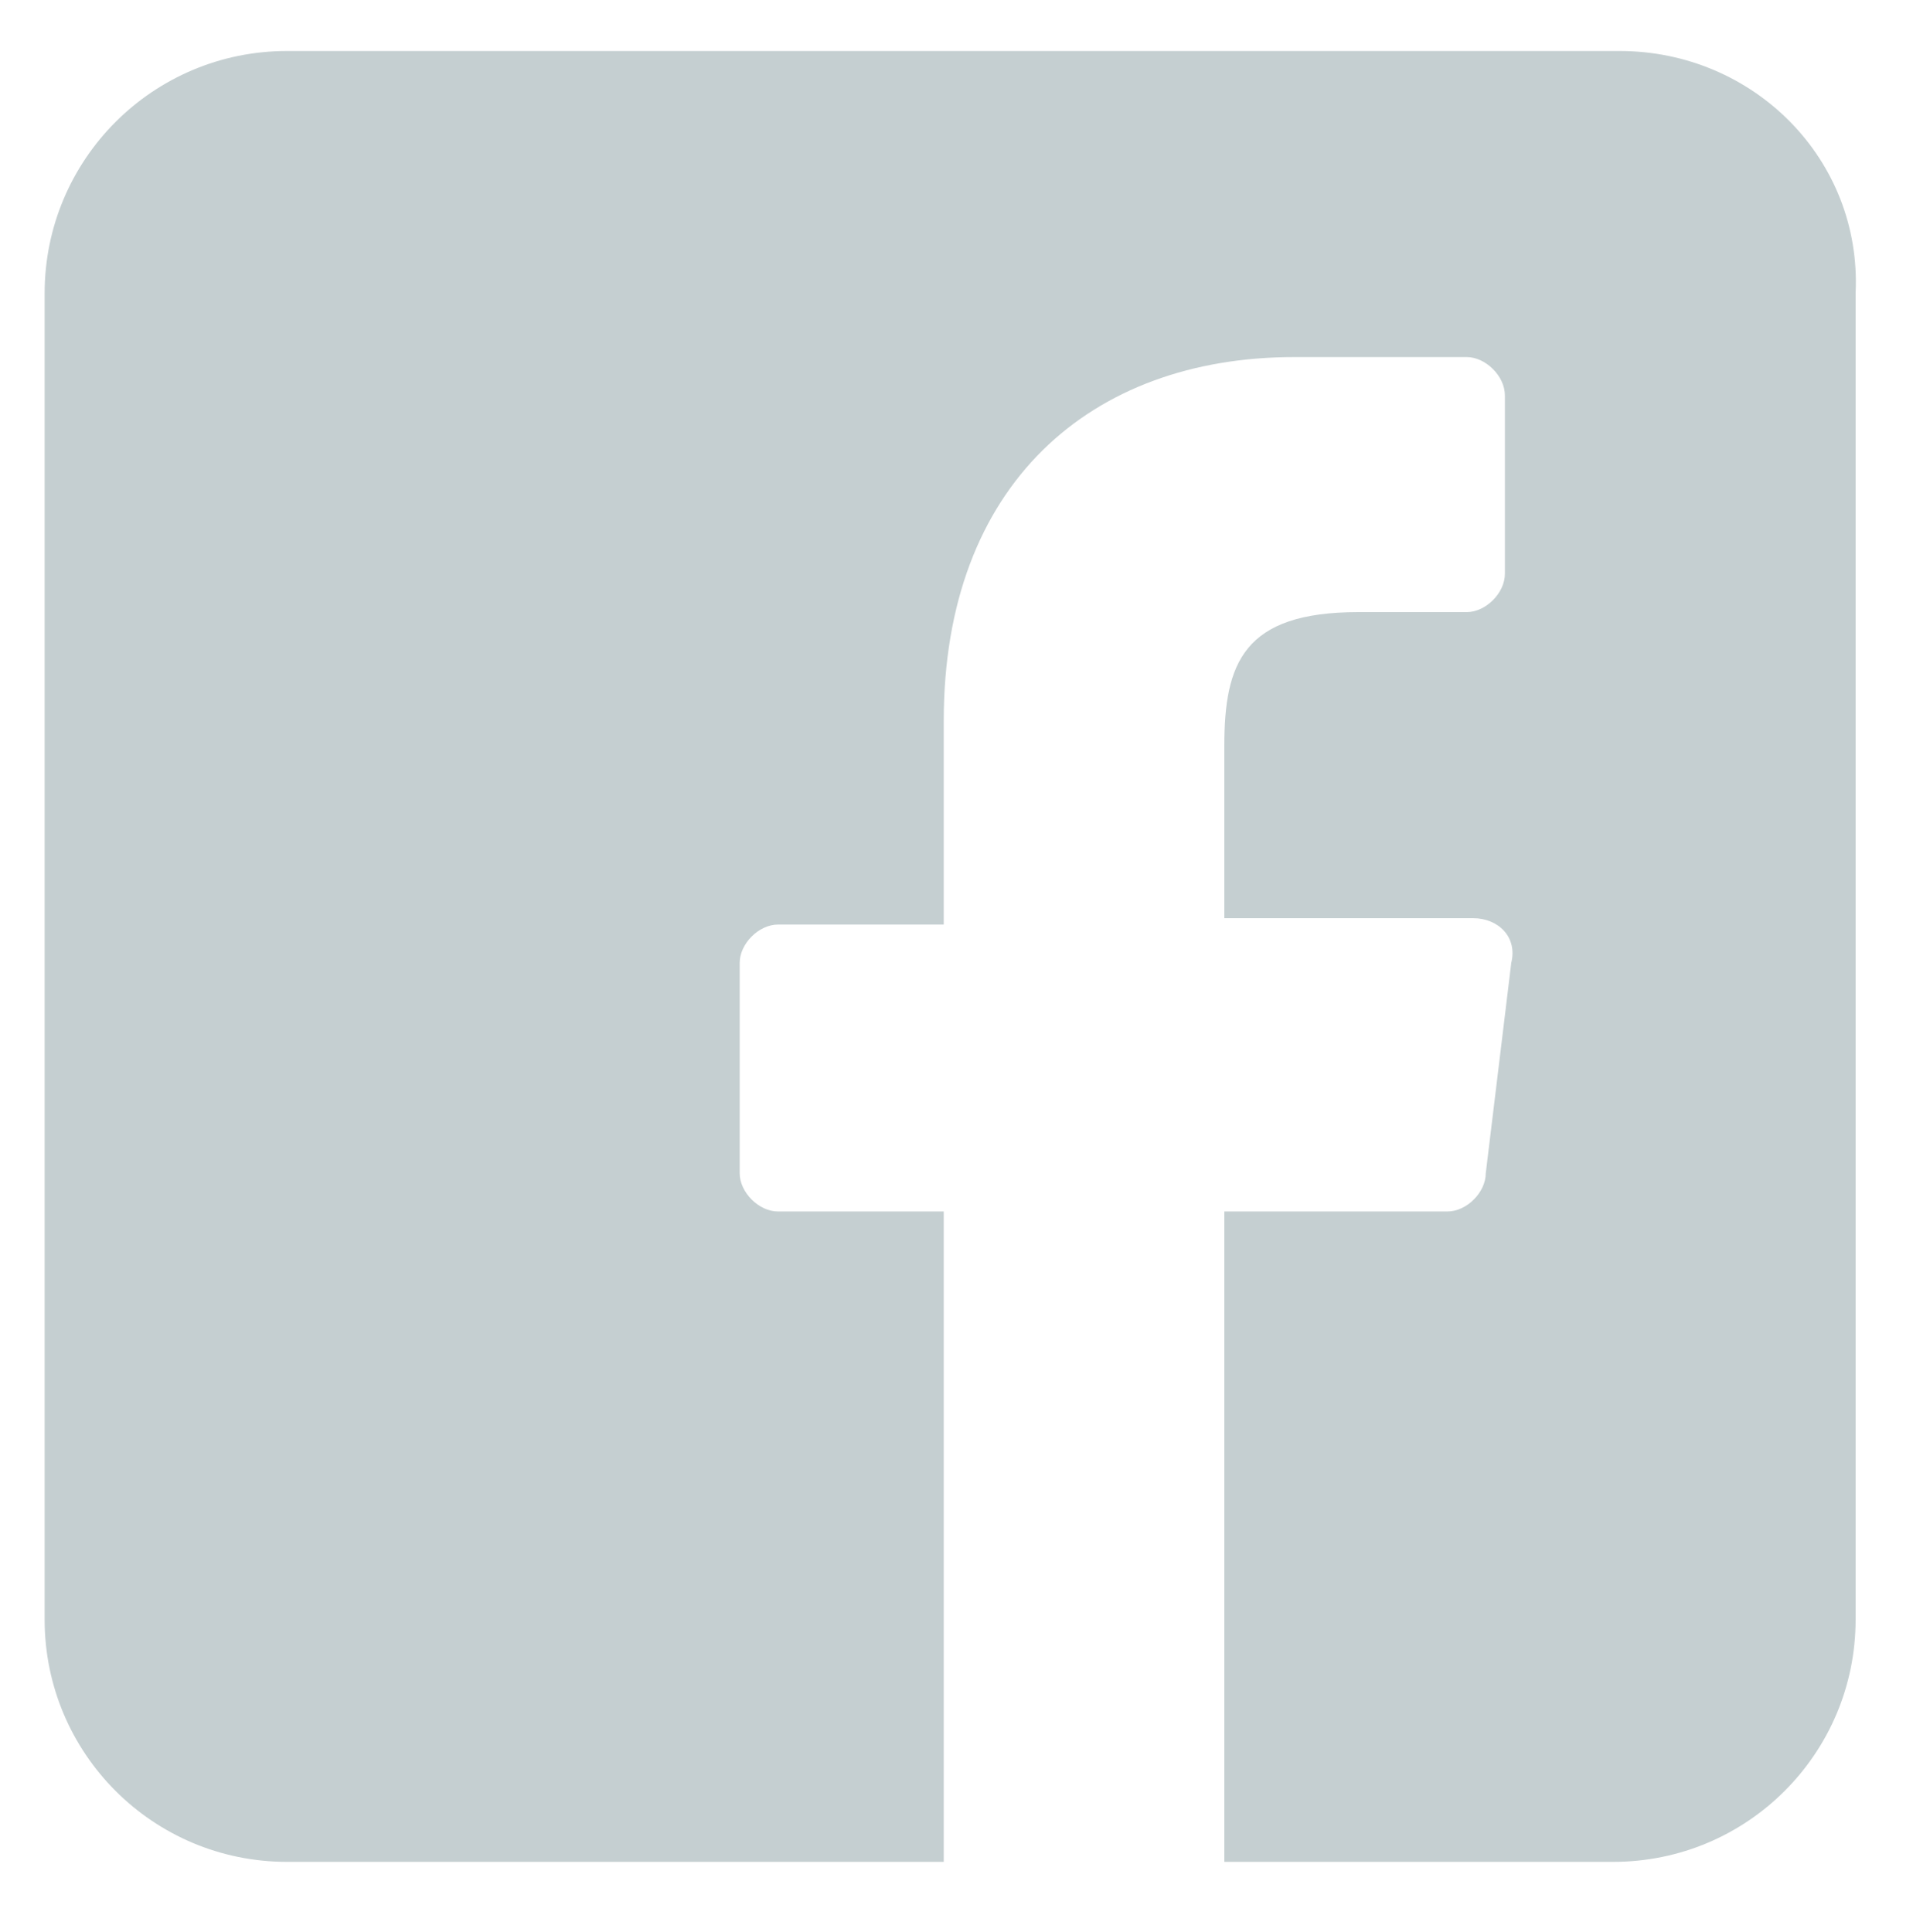 <?xml version="1.0" encoding="utf-8"?>
<!-- Generator: Adobe Illustrator 24.3.0, SVG Export Plug-In . SVG Version: 6.00 Build 0)  -->
<svg version="1.1" id="Layer_1" xmlns="http://www.w3.org/2000/svg" xmlns:xlink="http://www.w3.org/1999/xlink" x="0px" y="0px"
	 viewBox="0 0 30 30.3" style="enable-background:new 0 0 30 30.3;" xml:space="preserve">
<style type="text/css">
	.st0{fill:#C5CFD1;}
</style>
<path class="st0" d="M25.4,0.8H4.5c-2.1,0-3.8,1.7-3.8,3.8v20.8c0,2.1,1.7,3.8,3.8,3.8h10.3l0-10.2h-2.6c-0.3,0-0.6-0.3-0.6-0.6
	l0-3.3c0-0.3,0.3-0.6,0.6-0.6h2.6v-3.2c0-3.7,2.3-5.7,5.5-5.7H23c0.3,0,0.6,0.3,0.6,0.6v2.8c0,0.3-0.3,0.6-0.6,0.6l-1.7,0
	c-1.8,0-2.1,0.8-2.1,2.1v2.7h3.9c0.4,0,0.7,0.3,0.6,0.7l-0.4,3.3c0,0.3-0.3,0.6-0.6,0.6h-3.5l0,10.2h6.1c2.1,0,3.8-1.7,3.8-3.8V4.6
	C29.2,2.5,27.5,0.8,25.4,0.8z"/>
<g>
	<path class="st0" d="M73.6,3.2H62c-4.7,0-8.5,3.8-8.5,8.5v11.5c0,4.7,3.8,8.5,8.5,8.5h11.5c4.7,0,8.5-3.8,8.5-8.5V11.7
		C82.1,7,78.3,3.2,73.6,3.2z M79.2,23.2c0,3.1-2.5,5.6-5.6,5.6H62c-3.1,0-5.6-2.5-5.6-5.6V11.7c0-3.1,2.5-5.6,5.6-5.6h11.5
		c3.1,0,5.6,2.5,5.6,5.6V23.2L79.2,23.2z"/>
	<path class="st0" d="M67.8,10.1c-4.1,0-7.4,3.3-7.4,7.4s3.3,7.4,7.4,7.4s7.4-3.3,7.4-7.4S71.9,10.1,67.8,10.1z M67.8,22
		c-2.5,0-4.5-2-4.5-4.5s2-4.5,4.5-4.5c2.5,0,4.5,2,4.5,4.5C72.3,20,70.3,22,67.8,22z"/>
	<circle class="st0" cx="75.2" cy="10.1" r="1.8"/>
</g>
<path class="st0" d="M283.8,3.2h-23.4c-2.4,0-4.4,2-4.4,4.4v19.7c0,2.4,2,4.4,4.4,4.4h23.4c2.4,0,4.4-2,4.4-4.4V7.6
	C288.2,5.2,286.2,3.2,283.8,3.2z M283.8,5.8c0.2,0,0.4,0,0.6,0.1l-11.8,11.8c-0.2,0.2-0.4,0.3-0.6,0.3c0,0,0,0,0,0
	c-0.2,0-0.4-0.1-0.6-0.3L259.8,5.9c0.2-0.1,0.3-0.1,0.5-0.1H283.8z M283.8,29.1h-23.4c-1,0-1.8-0.8-1.8-1.8v-19l10.9,11.2
	c0.7,0.7,1.5,1,2.4,1.1c0,0,0,0,0,0c0.9,0,1.8-0.4,2.4-1l11.2-11.2v18.9C285.6,28.3,284.8,29.1,283.8,29.1z"/>
<path class="st0" d="M178.7,3.2h-19.4c-2.5,0-4.6,2-4.6,4.6v19.4c0,2.5,2,4.6,4.6,4.6h19.4c2.5,0,4.6-2,4.6-4.6V7.8
	C183.3,5.3,181.2,3.2,178.7,3.2z M163.3,27.8c0,0.4-0.3,0.8-0.8,0.8h-3.2c-0.4,0-0.8-0.3-0.8-0.8V14.4c0-0.4,0.3-0.8,0.8-0.8h3.2
	c0.4,0,0.8,0.3,0.8,0.8V27.8z M161,12.4c-1.7,0-3-1.4-3-3s1.4-3,3-3s3,1.4,3,3S162.7,12.4,161,12.4z M180,27.9
	c0,0.4-0.3,0.7-0.7,0.7h-3.4c-0.4,0-0.7-0.3-0.7-0.7v-6.3c0-0.9,0.3-4.1-2.5-4.1c-2.1,0-2.5,2.2-2.6,3.1v7.2c0,0.4-0.3,0.7-0.7,0.7
	h-3.3c-0.4,0-0.7-0.3-0.7-0.7V14.4c0-0.4,0.3-0.7,0.7-0.7h3.3c0.4,0,0.7,0.3,0.7,0.7v1.2c0.8-1.2,1.9-2.1,4.4-2.1
	c5.5,0,5.5,5.1,5.5,8V27.9L180,27.9z"/>
<g>
	<path class="st0" d="M228.5,3.2h-18.6c-2.5,0-4.6,2.1-4.6,4.6v19.4c0,2.5,2.1,4.6,4.6,4.6h19.3c2.5,0,4.6-2.1,4.6-4.6V8.5
		C233.9,5.6,231.5,3.2,228.5,3.2L228.5,3.2z M230.2,21.3c-0.1,1.4-1.2,3.3-2.7,3.5c-4.9,0.4-10.7,0.3-15.7,0
		c-1.6-0.2-2.6-2.1-2.7-3.5c-0.2-3-0.2-4.7,0-7.7c0.1-1.4,1.2-3.3,2.7-3.5c5-0.4,10.8-0.3,15.7,0c1.7,0.1,2.6,1.9,2.7,3.3
		C230.5,16.4,230.5,18.3,230.2,21.3L230.2,21.3z M228.4,20.7"/>
	<path class="st0" d="M217.5,21.8l6.5-4.3l-6.5-4.3V21.8z M217.5,21.8"/>
</g>
<g>
	<path class="st0" d="M128.1,3.2h-19.4c-2.5,0-4.5,2.1-4.5,4.5v19.4c0,2.5,2.1,4.5,4.5,4.5h19.4c2.5,0,4.5-2.1,4.5-4.5V7.7
		C132.7,5.3,130.6,3.2,128.1,3.2z M123.1,29l-0.4-0.6l-5.7-8.3l-7.8,8.9h-2.1l8.8-10.2l-7.1-10.4l-1.6-2.5h6.6l0.4,0.6l5.4,7.8
		l5.7-6.6l1.7-1.9h1.9l-8.3,9.7l7.5,10.9l1.6,2.3h-6.7V29z"/>
	<polygon class="st0" points="118.7,15.7 113.1,7.5 110.1,7.5 117,17.6 117.9,18.8 123.9,27.5 126.8,27.5 119.4,16.8 	"/>
</g>
</svg>
